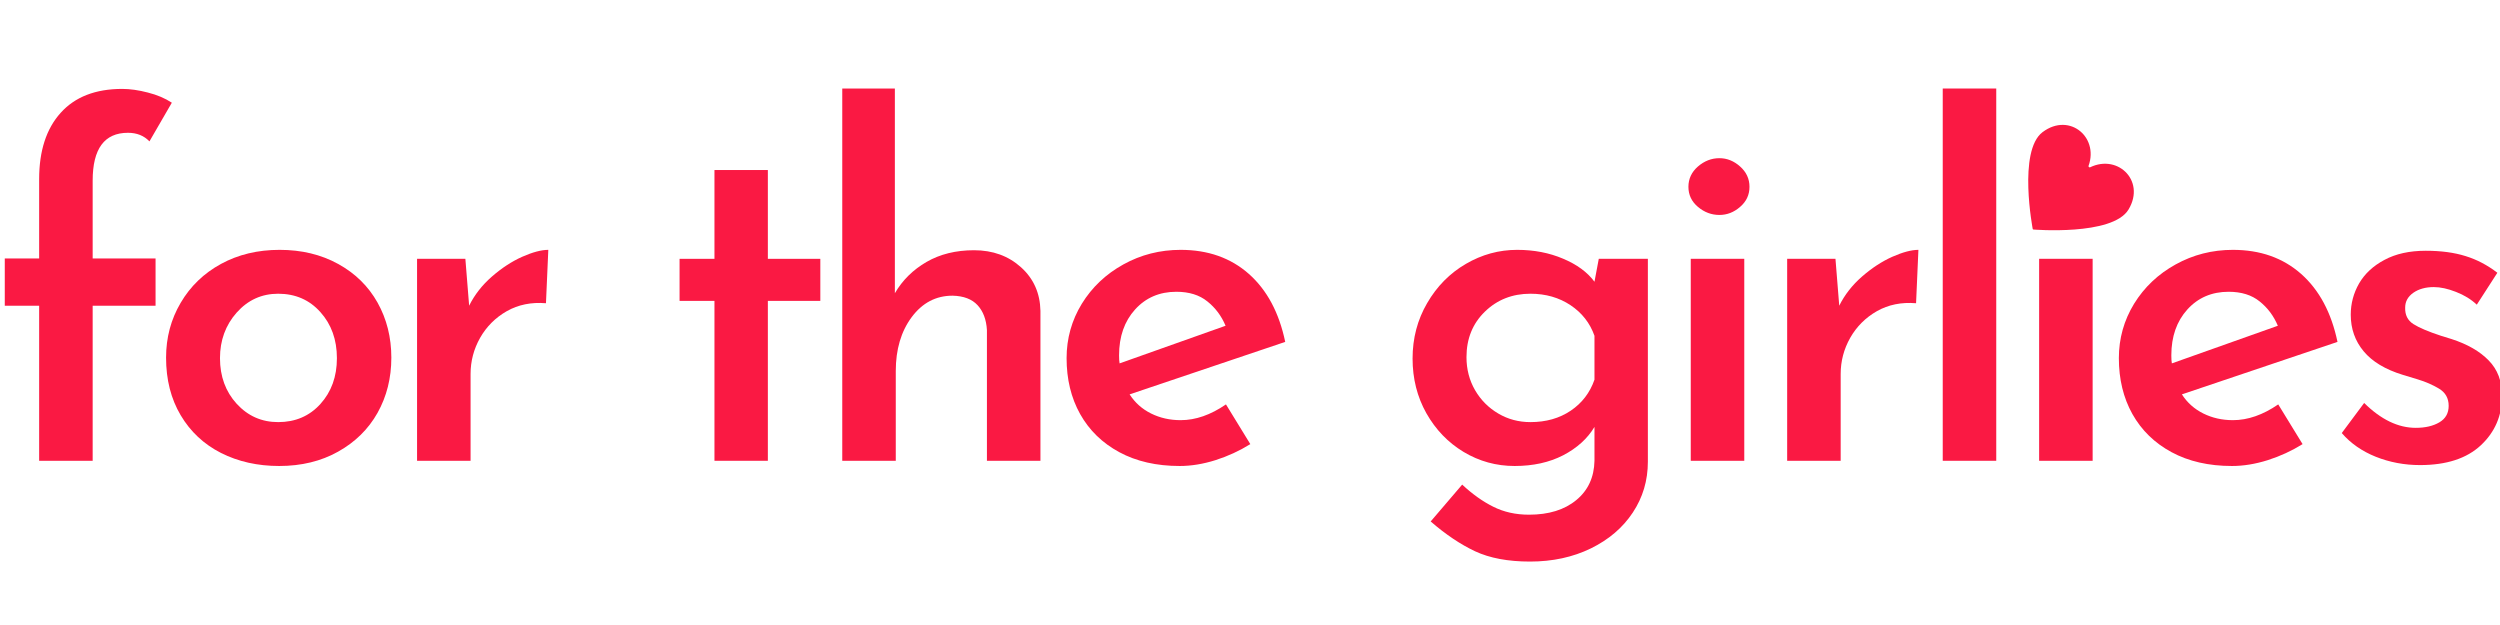 <svg version="1.0" preserveAspectRatio="xMidYMid meet" height="100" viewBox="0 0 300 75" zoomAndPan="magnify" width="400" xmlns:xlink="http://www.w3.org/1999/xlink" xmlns="http://www.w3.org/2000/svg"><defs><g></g><clipPath id="cf23d7f7dd"><path clip-rule="nonzero" d="M 243 14 L 257 14 L 257 28 L 243 28 Z M 243 14"></path></clipPath><clipPath id="4456549292"><path clip-rule="nonzero" d="M 247.336 12.301 L 258.629 22.453 L 249.559 32.547 L 238.266 22.395 Z M 247.336 12.301"></path></clipPath><clipPath id="c3d2c4a9b5"><path clip-rule="nonzero" d="M 247.336 12.301 L 258.629 22.453 L 249.559 32.547 L 238.266 22.395 Z M 247.336 12.301"></path></clipPath></defs><g fill-opacity="1" fill="#fa1943"><g transform="translate(-1.833, 55.294)"><g><path d="M 6.531 -18.609 L 2.406 -18.609 L 2.406 -24.281 L 6.531 -24.281 L 6.531 -33.797 C 6.531 -37.191 7.391 -39.844 9.109 -41.75 C 10.828 -43.664 13.289 -44.625 16.5 -44.625 C 17.445 -44.625 18.473 -44.477 19.578 -44.188 C 20.691 -43.906 21.648 -43.5 22.453 -42.969 L 19.766 -38.328 C 19.109 -39.016 18.25 -39.359 17.188 -39.359 C 14.363 -39.359 12.953 -37.445 12.953 -33.625 L 12.953 -24.281 L 20.5 -24.281 L 20.5 -18.609 L 12.953 -18.609 L 12.953 0 L 6.531 0 Z M 6.531 -18.609"></path></g></g></g><g fill-opacity="1" fill="#fa1943"><g transform="translate(17.523, 55.294)"><g><path d="M 2.406 -12.375 C 2.406 -14.781 2.988 -16.973 4.156 -18.953 C 5.32 -20.941 6.938 -22.5 9 -23.625 C 11.062 -24.75 13.406 -25.312 16.031 -25.312 C 18.664 -25.312 21.004 -24.75 23.047 -23.625 C 25.098 -22.5 26.676 -20.953 27.781 -18.984 C 28.883 -17.016 29.438 -14.812 29.438 -12.375 C 29.438 -9.926 28.883 -7.719 27.781 -5.75 C 26.676 -3.789 25.098 -2.238 23.047 -1.094 C 21.004 0.051 18.648 0.625 15.984 0.625 C 13.391 0.625 11.062 0.102 9 -0.938 C 6.938 -1.988 5.32 -3.5 4.156 -5.469 C 2.988 -7.438 2.406 -9.738 2.406 -12.375 Z M 8.875 -12.312 C 8.875 -10.133 9.539 -8.312 10.875 -6.844 C 12.219 -5.375 13.879 -4.641 15.859 -4.641 C 17.922 -4.641 19.609 -5.363 20.922 -6.812 C 22.242 -8.27 22.906 -10.102 22.906 -12.312 C 22.906 -14.531 22.242 -16.375 20.922 -17.844 C 19.609 -19.312 17.922 -20.047 15.859 -20.047 C 13.879 -20.047 12.219 -19.289 10.875 -17.781 C 9.539 -16.27 8.875 -14.445 8.875 -12.312 Z M 8.875 -12.312"></path></g></g></g><g fill-opacity="1" fill="#fa1943"><g transform="translate(45.641, 55.294)"><g><path d="M 10.656 -18.609 C 11.301 -19.91 12.211 -21.078 13.391 -22.109 C 14.578 -23.141 15.789 -23.93 17.031 -24.484 C 18.281 -25.035 19.32 -25.312 20.156 -25.312 L 19.875 -18.906 C 18.113 -19.051 16.547 -18.734 15.172 -17.953 C 13.805 -17.172 12.738 -16.102 11.969 -14.75 C 11.207 -13.395 10.828 -11.953 10.828 -10.422 L 10.828 0 L 4.406 0 L 4.406 -24.234 L 10.203 -24.234 Z M 10.656 -18.609"></path></g></g></g><g fill-opacity="1" fill="#fa1943"><g transform="translate(64.31, 55.294)"><g></g></g></g><g fill-opacity="1" fill="#fa1943"><g transform="translate(78.97, 55.294)"><g><path d="M 13.172 -34.891 L 13.172 -24.234 L 19.469 -24.234 L 19.469 -19.188 L 13.172 -19.188 L 13.172 0 L 6.766 0 L 6.766 -19.188 L 2.578 -19.188 L 2.578 -24.234 L 6.766 -24.234 L 6.766 -34.891 Z M 13.172 -34.891"></path></g></g></g><g fill-opacity="1" fill="#fa1943"><g transform="translate(96.665, 55.294)"><g><path d="M 20.219 -25.266 C 22.469 -25.266 24.348 -24.582 25.859 -23.219 C 27.367 -21.863 28.145 -20.117 28.188 -17.984 L 28.188 0 L 21.766 0 L 21.766 -15.688 C 21.691 -16.945 21.316 -17.941 20.641 -18.672 C 19.973 -19.398 18.973 -19.781 17.641 -19.812 C 15.648 -19.812 14.016 -18.953 12.734 -17.234 C 11.461 -15.516 10.828 -13.359 10.828 -10.766 L 10.828 0 L 4.406 0 L 4.406 -44.672 L 10.719 -44.672 L 10.719 -20.109 C 11.633 -21.672 12.898 -22.922 14.516 -23.859 C 16.141 -24.797 18.039 -25.266 20.219 -25.266 Z M 20.219 -25.266"></path></g></g></g><g fill-opacity="1" fill="#fa1943"><g transform="translate(125.585, 55.294)"><g><path d="M 16.094 -4.875 C 17.883 -4.875 19.695 -5.504 21.531 -6.766 L 24.453 -2 C 23.16 -1.195 21.77 -0.555 20.281 -0.078 C 18.789 0.391 17.359 0.625 15.984 0.625 C 13.191 0.625 10.773 0.07 8.734 -1.031 C 6.691 -2.133 5.125 -3.66 4.031 -5.609 C 2.945 -7.555 2.406 -9.789 2.406 -12.312 C 2.406 -14.676 3.016 -16.852 4.234 -18.844 C 5.461 -20.832 7.125 -22.406 9.219 -23.562 C 11.32 -24.727 13.613 -25.312 16.094 -25.312 C 19.375 -25.312 22.102 -24.348 24.281 -22.422 C 26.457 -20.492 27.91 -17.773 28.641 -14.266 L 9.969 -7.969 C 10.613 -6.969 11.473 -6.203 12.547 -5.672 C 13.617 -5.141 14.801 -4.875 16.094 -4.875 Z M 15.578 -20.281 C 13.555 -20.281 11.906 -19.57 10.625 -18.156 C 9.344 -16.738 8.703 -14.906 8.703 -12.656 C 8.703 -12.238 8.723 -11.914 8.766 -11.688 L 21.484 -16.203 C 20.984 -17.391 20.254 -18.363 19.297 -19.125 C 18.348 -19.895 17.109 -20.281 15.578 -20.281 Z M 15.578 -20.281"></path></g></g></g><g fill-opacity="1" fill="#fa1943"><g transform="translate(152.443, 55.294)"><g></g></g></g><g fill-opacity="1" fill="#fa1943"><g transform="translate(167.103, 55.294)"><g><path d="M 30.641 -24.234 L 30.641 0.109 C 30.641 2.367 30.035 4.406 28.828 6.219 C 27.629 8.031 25.953 9.461 23.797 10.516 C 21.641 11.566 19.207 12.094 16.5 12.094 C 13.863 12.094 11.664 11.68 9.906 10.859 C 8.156 10.035 6.379 8.844 4.578 7.281 L 8.359 2.859 C 9.586 4.004 10.832 4.891 12.094 5.516 C 13.352 6.148 14.781 6.469 16.375 6.469 C 18.75 6.469 20.641 5.883 22.047 4.719 C 23.461 3.562 24.191 1.988 24.234 0 L 24.234 -4.062 C 23.391 -2.656 22.133 -1.52 20.469 -0.656 C 18.812 0.195 16.875 0.625 14.656 0.625 C 12.445 0.625 10.406 0.062 8.531 -1.062 C 6.664 -2.188 5.176 -3.734 4.062 -5.703 C 2.957 -7.672 2.406 -9.859 2.406 -12.266 C 2.406 -14.703 2.988 -16.922 4.156 -18.922 C 5.32 -20.93 6.867 -22.5 8.797 -23.625 C 10.723 -24.75 12.773 -25.312 14.953 -25.312 C 16.973 -25.312 18.812 -24.957 20.469 -24.25 C 22.133 -23.551 23.391 -22.629 24.234 -21.484 L 24.75 -24.234 Z M 16.547 -4.641 C 18.422 -4.641 20.035 -5.098 21.391 -6.016 C 22.742 -6.93 23.691 -8.172 24.234 -9.734 L 24.234 -15 C 23.691 -16.531 22.734 -17.754 21.359 -18.672 C 19.984 -19.586 18.379 -20.047 16.547 -20.047 C 14.379 -20.047 12.555 -19.328 11.078 -17.891 C 9.609 -16.461 8.875 -14.645 8.875 -12.438 C 8.875 -10.977 9.219 -9.656 9.906 -8.469 C 10.594 -7.289 11.52 -6.359 12.688 -5.672 C 13.852 -4.984 15.141 -4.641 16.547 -4.641 Z M 16.547 -4.641"></path></g></g></g><g fill-opacity="1" fill="#fa1943"><g transform="translate(198.485, 55.294)"><g><path d="M 10.828 -24.234 L 10.828 0 L 4.406 0 L 4.406 -24.234 Z M 4.125 -32.875 C 4.125 -33.832 4.504 -34.645 5.266 -35.312 C 6.035 -35.977 6.895 -36.312 7.844 -36.312 C 8.758 -36.312 9.586 -35.977 10.328 -35.312 C 11.078 -34.645 11.453 -33.832 11.453 -32.875 C 11.453 -31.914 11.078 -31.113 10.328 -30.469 C 9.586 -29.82 8.758 -29.5 7.844 -29.5 C 6.895 -29.5 6.035 -29.82 5.266 -30.469 C 4.504 -31.113 4.125 -31.914 4.125 -32.875 Z M 4.125 -32.875"></path></g></g></g><g fill-opacity="1" fill="#fa1943"><g transform="translate(210.053, 55.294)"><g><path d="M 10.656 -18.609 C 11.301 -19.91 12.211 -21.078 13.391 -22.109 C 14.578 -23.141 15.789 -23.93 17.031 -24.484 C 18.281 -25.035 19.32 -25.312 20.156 -25.312 L 19.875 -18.906 C 18.113 -19.051 16.547 -18.734 15.172 -17.953 C 13.805 -17.172 12.738 -16.102 11.969 -14.75 C 11.207 -13.395 10.828 -11.953 10.828 -10.422 L 10.828 0 L 4.406 0 L 4.406 -24.234 L 10.203 -24.234 Z M 10.656 -18.609"></path></g></g></g><g fill-opacity="1" fill="#fa1943"><g transform="translate(228.722, 55.294)"><g><path d="M 10.828 -44.672 L 10.828 0 L 4.406 0 L 4.406 -44.672 Z M 10.828 -44.672"></path></g></g></g><g fill-opacity="1" fill="#fa1943"><g transform="translate(240.289, 55.294)"><g><path d="M 10.828 -24.234 L 10.828 0 L 4.406 0 L 4.406 -24.234 Z M 4.125 -32.875 C 4.125 -33.832 4.504 -34.645 5.266 -35.312 C 6.035 -35.977 6.895 -36.312 7.844 -36.312 C 8.758 -36.312 9.586 -35.977 10.328 -35.312 C 11.078 -34.645 11.453 -33.832 11.453 -32.875 C 11.453 -31.914 11.078 -31.113 10.328 -30.469 C 9.586 -29.82 8.758 -29.5 7.844 -29.5 C 6.895 -29.5 6.035 -29.82 5.266 -30.469 C 4.504 -31.113 4.125 -31.914 4.125 -32.875 Z M 4.125 -32.875"></path></g></g></g><g fill-opacity="1" fill="#fa1943"><g transform="translate(251.857, 55.294)"><g><path d="M 16.094 -4.875 C 17.883 -4.875 19.695 -5.504 21.531 -6.766 L 24.453 -2 C 23.16 -1.195 21.77 -0.555 20.281 -0.078 C 18.789 0.391 17.359 0.625 15.984 0.625 C 13.191 0.625 10.773 0.07 8.734 -1.031 C 6.691 -2.133 5.125 -3.66 4.031 -5.609 C 2.945 -7.555 2.406 -9.789 2.406 -12.312 C 2.406 -14.676 3.016 -16.852 4.234 -18.844 C 5.461 -20.832 7.125 -22.406 9.219 -23.562 C 11.32 -24.727 13.613 -25.312 16.094 -25.312 C 19.375 -25.312 22.102 -24.348 24.281 -22.422 C 26.457 -20.492 27.91 -17.773 28.641 -14.266 L 9.969 -7.969 C 10.613 -6.969 11.473 -6.203 12.547 -5.672 C 13.617 -5.141 14.801 -4.875 16.094 -4.875 Z M 15.578 -20.281 C 13.555 -20.281 11.906 -19.57 10.625 -18.156 C 9.344 -16.738 8.703 -14.906 8.703 -12.656 C 8.703 -12.238 8.723 -11.914 8.766 -11.688 L 21.484 -16.203 C 20.984 -17.391 20.254 -18.363 19.297 -19.125 C 18.348 -19.895 17.109 -20.281 15.578 -20.281 Z M 15.578 -20.281"></path></g></g></g><g fill-opacity="1" fill="#fa1943"><g transform="translate(278.715, 55.294)"><g><path d="M 11.688 0.516 C 9.812 0.516 8.039 0.18 6.375 -0.484 C 4.719 -1.148 3.359 -2.098 2.297 -3.328 L 4.984 -6.938 C 7.004 -4.945 9.066 -3.953 11.172 -3.953 C 12.316 -3.953 13.258 -4.172 14 -4.609 C 14.75 -5.047 15.125 -5.707 15.125 -6.594 C 15.125 -7.508 14.738 -8.195 13.969 -8.656 C 13.207 -9.113 12.359 -9.484 11.422 -9.766 C 10.492 -10.055 9.895 -10.238 9.625 -10.312 C 7.52 -10.957 5.953 -11.898 4.922 -13.141 C 3.891 -14.379 3.375 -15.844 3.375 -17.531 C 3.375 -18.863 3.707 -20.113 4.375 -21.281 C 5.051 -22.445 6.066 -23.391 7.422 -24.109 C 8.773 -24.836 10.426 -25.203 12.375 -25.203 C 14.207 -25.203 15.801 -24.988 17.156 -24.562 C 18.508 -24.145 19.781 -23.477 20.969 -22.562 L 18.5 -18.734 C 17.812 -19.379 16.977 -19.891 16 -20.266 C 15.031 -20.648 14.145 -20.844 13.344 -20.844 C 12.352 -20.844 11.531 -20.613 10.875 -20.156 C 10.227 -19.695 9.906 -19.109 9.906 -18.391 C 9.875 -17.504 10.203 -16.844 10.891 -16.406 C 11.578 -15.969 12.68 -15.5 14.203 -15 C 14.848 -14.812 15.27 -14.68 15.469 -14.609 C 17.375 -13.992 18.859 -13.141 19.922 -12.047 C 20.992 -10.961 21.531 -9.547 21.531 -7.797 C 21.531 -5.422 20.68 -3.441 18.984 -1.859 C 17.285 -0.273 14.852 0.516 11.688 0.516 Z M 11.688 0.516"></path></g></g></g><g clip-path="url(#cf23d7f7dd)"><g clip-path="url(#4456549292)"><g clip-path="url(#c3d2c4a9b5)"><path fill-rule="nonzero" fill-opacity="1" d="M 255.426 25.137 C 257.551 21.598 253.926 18.246 250.488 20.25 C 252.113 16.621 248.398 13.371 245.105 15.859 C 242.117 18.113 243.938 27.539 243.938 27.539 C 243.938 27.539 253.504 28.344 255.426 25.137 Z M 255.426 25.137" fill="#fa1943"></path></g></g></g></svg>